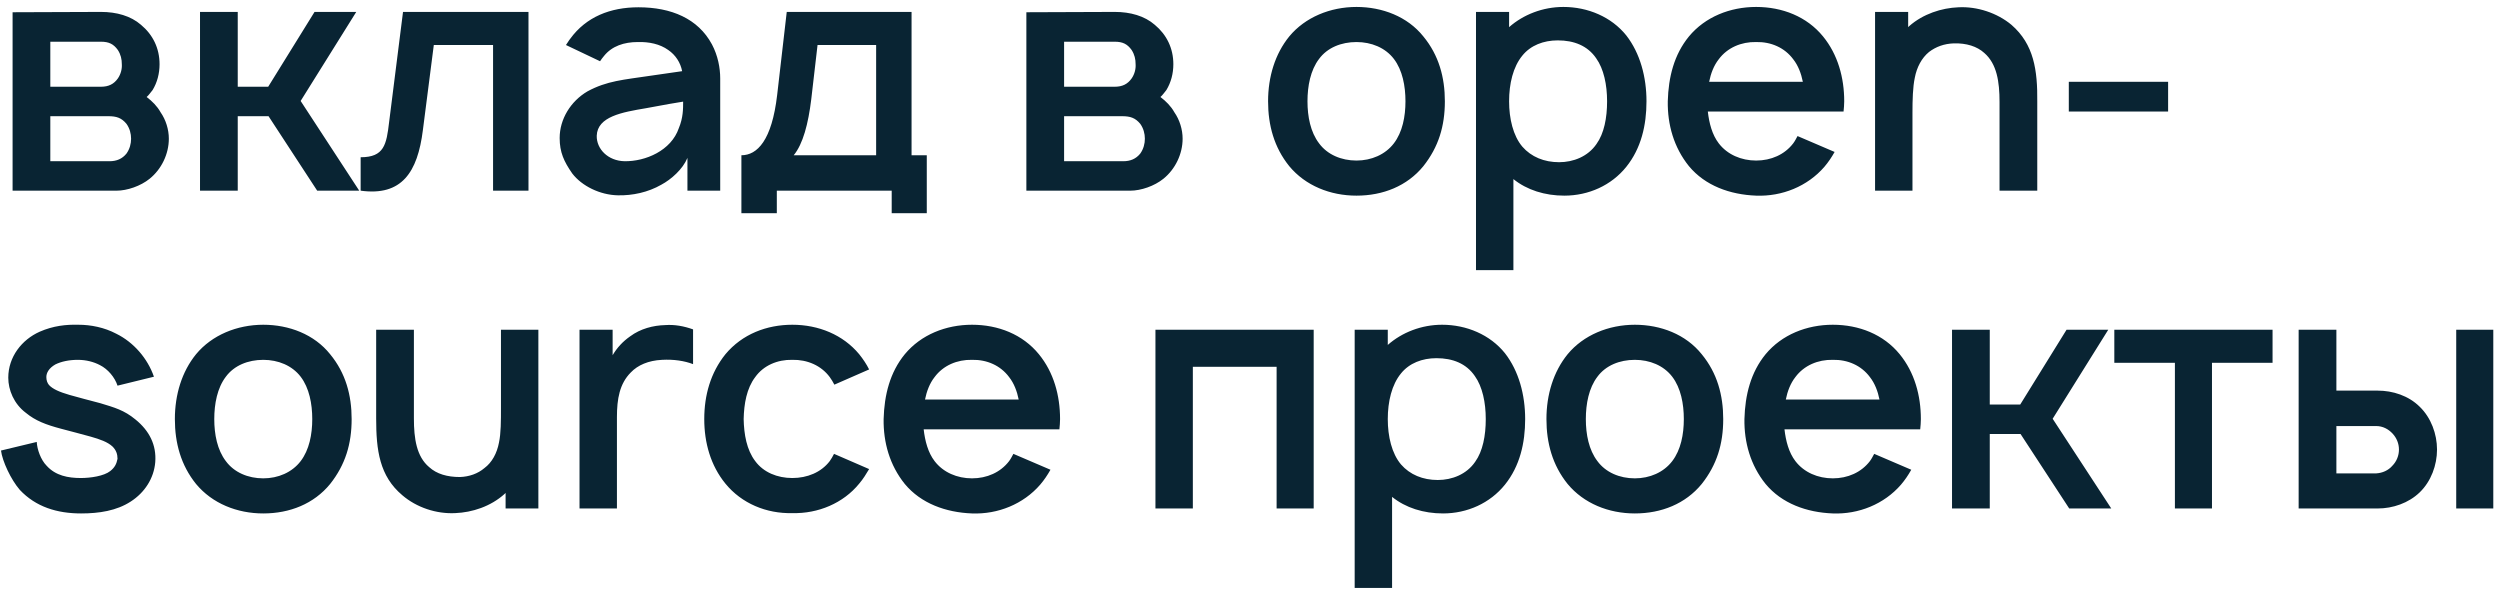 <?xml version="1.0" encoding="UTF-8"?> <svg xmlns="http://www.w3.org/2000/svg" width="236" height="56" viewBox="0 0 236 56" fill="none"> <path d="M1.188 1.156V18H11C12 18 13.281 17.562 14.125 16.875C15.25 15.969 15.938 14.531 15.938 13.094C15.938 12.219 15.656 11.312 15.156 10.594C14.844 10.031 14.375 9.562 13.844 9.156C14.062 8.969 14.219 8.719 14.406 8.5C14.844 7.781 15.062 6.938 15.062 6.062C15.062 4.562 14.438 3.281 13.312 2.344C12.344 1.5 11 1.125 9.531 1.125L1.188 1.156ZM4.75 3.938H9.531C10.281 3.938 10.719 4.156 11.125 4.719C11.406 5.156 11.5 5.594 11.5 6.062C11.531 6.5 11.406 7 11.125 7.406C10.75 7.938 10.25 8.188 9.531 8.188H4.75V3.938ZM4.75 10.969H10.219C11 10.969 11.469 11.125 11.938 11.688C12.25 12.125 12.375 12.625 12.375 13.094C12.375 13.562 12.25 14.062 11.938 14.5C11.531 15 11 15.219 10.344 15.219H4.75V10.969ZM33.631 1.125H29.693L25.318 8.188H22.443V1.125H18.881V18H22.443V10.969H25.35L29.943 18H33.912L28.381 9.531L33.631 1.125ZM38.045 1.125L36.732 11.531C36.482 13.656 36.264 14.844 34.045 14.844V18C37.92 18.531 39.42 16.281 39.92 12.281L40.951 4.25H46.545V18H49.889V1.125H38.045ZM56.645 5.781C56.738 5.625 56.895 5.438 57.02 5.281C57.77 4.344 58.926 3.969 60.207 3.969C61.27 3.938 62.301 4.156 63.082 4.719C63.77 5.188 64.238 5.906 64.394 6.719L61.363 7.156C58.863 7.531 57.301 7.625 55.457 8.625C53.863 9.562 52.832 11.25 52.832 13.031C52.832 14.375 53.238 15.25 54.02 16.375C54.926 17.562 56.645 18.406 58.332 18.438C59.707 18.469 61.176 18.156 62.426 17.438C63.363 16.938 64.457 15.969 64.894 14.906V18H67.988V7.406C67.988 6.406 67.769 5.25 67.207 4.188C65.894 1.75 63.363 0.688 60.27 0.688C57.613 0.688 55.332 1.594 53.832 3.656C53.676 3.844 53.551 4.094 53.426 4.25L56.645 5.781ZM64.488 9.594C64.488 10.281 64.488 11.125 64.082 12.094C63.363 14.219 60.926 15.25 58.957 15.219C57.395 15.188 56.301 14.062 56.332 12.812C56.395 11 58.738 10.594 60.957 10.219C62.801 9.875 63.863 9.688 64.488 9.594ZM86.051 1.125H74.269L73.363 8.969C72.863 13.25 71.488 14.656 69.988 14.656V20.125H73.332V18H84.176V20.125H87.488V14.656H86.051V1.125ZM82.707 14.656H74.926C75.801 13.594 76.301 11.688 76.582 9.375L77.176 4.25H82.707V14.656ZM96.889 1.156V18H106.701C107.701 18 108.982 17.562 109.826 16.875C110.951 15.969 111.639 14.531 111.639 13.094C111.639 12.219 111.357 11.312 110.857 10.594C110.545 10.031 110.076 9.562 109.545 9.156C109.764 8.969 109.92 8.719 110.107 8.5C110.545 7.781 110.764 6.938 110.764 6.062C110.764 4.562 110.139 3.281 109.014 2.344C108.045 1.5 106.701 1.125 105.232 1.125L96.889 1.156ZM100.451 3.938H105.232C105.982 3.938 106.42 4.156 106.826 4.719C107.107 5.156 107.201 5.594 107.201 6.062C107.232 6.5 107.107 7 106.826 7.406C106.451 7.938 105.951 8.188 105.232 8.188H100.451V3.938ZM100.451 10.969H105.92C106.701 10.969 107.17 11.125 107.639 11.688C107.951 12.125 108.076 12.625 108.076 13.094C108.076 13.562 107.951 14.062 107.639 14.5C107.232 15 106.701 15.219 106.045 15.219H100.451V10.969ZM128.051 18.469C130.551 18.469 132.832 17.562 134.363 15.688C135.801 13.875 136.395 11.906 136.395 9.562C136.395 7.312 135.832 5.219 134.363 3.438C132.863 1.562 130.488 0.656 128.051 0.656C125.582 0.656 123.207 1.625 121.707 3.438C120.363 5.094 119.707 7.25 119.707 9.562C119.707 11.812 120.27 13.906 121.707 15.688C123.238 17.531 125.582 18.469 128.051 18.469ZM131.582 13.531C130.77 14.594 129.457 15.156 128.051 15.156C126.613 15.156 125.301 14.594 124.52 13.531C123.707 12.469 123.426 11 123.426 9.562C123.426 8.125 123.707 6.625 124.52 5.562C125.301 4.5 126.613 3.969 128.051 3.969C129.457 3.969 130.77 4.5 131.582 5.562C132.395 6.625 132.676 8.125 132.676 9.562C132.676 11 132.395 12.469 131.582 13.531ZM153.521 3.344C152.115 1.594 149.896 0.656 147.584 0.656C145.646 0.656 143.803 1.375 142.459 2.562V1.125H139.334V25.5H142.865V16.906C144.146 17.938 145.834 18.469 147.678 18.469C149.959 18.469 152.115 17.5 153.521 15.75C154.928 14 155.428 11.812 155.428 9.562C155.428 7.281 154.834 5.031 153.521 3.344ZM150.709 13.594C149.896 14.781 148.521 15.312 147.178 15.312C145.771 15.312 144.553 14.812 143.709 13.844C142.834 12.812 142.459 11.188 142.459 9.562C142.459 7.906 142.834 6.312 143.709 5.25C144.49 4.281 145.709 3.812 147.053 3.812C148.584 3.812 149.865 4.312 150.678 5.5C151.396 6.5 151.709 8 151.709 9.562C151.709 11.125 151.428 12.594 150.709 13.594ZM161.219 10.531H174.031C174.063 10.219 174.094 9.875 174.094 9.562C174.094 7.344 173.5 5.156 172.094 3.438C170.563 1.562 168.25 0.656 165.781 0.656C163.313 0.656 160.969 1.594 159.438 3.438C158.031 5.156 157.5 7.281 157.438 9.562C157.406 11.75 158 13.906 159.438 15.688C160.969 17.531 163.313 18.375 165.781 18.469C168.219 18.562 170.625 17.594 172.219 15.75C172.594 15.312 172.906 14.844 173.188 14.344L169.688 12.844C169.563 13.062 169.469 13.281 169.281 13.531C168.469 14.594 167.188 15.156 165.781 15.156C164.375 15.156 163.063 14.594 162.25 13.531C161.625 12.719 161.344 11.625 161.219 10.531ZM165.781 3.969C167.188 3.938 168.469 4.5 169.281 5.594C169.75 6.188 170.031 6.938 170.188 7.719H161.344C161.5 6.938 161.781 6.188 162.25 5.594C163.063 4.5 164.375 3.938 165.781 3.969ZM189.881 2.344C188.537 1.219 186.631 0.594 184.881 0.688C183.287 0.75 181.537 1.312 180.225 2.469L180.131 2.562V1.125H177.006V18H180.537V10.625C180.537 9.438 180.568 8.219 180.756 7.344C180.943 6.344 181.412 5.469 182.1 4.906C182.756 4.406 183.537 4.125 184.443 4.094C185.631 4.062 186.631 4.375 187.318 5C188.506 6.031 188.756 7.719 188.756 9.625V18H192.318V9.625C192.35 6.625 192.006 4.188 189.881 2.344ZM195.295 7.719V10.531H204.67V7.719H195.295ZM14.531 35.562C13.938 33.844 12.625 32.312 10.969 31.5C9.844 30.906 8.562 30.656 7.406 30.656C6.25 30.625 5.031 30.75 3.75 31.312C2.062 32.062 0.781 33.688 0.781 35.656C0.781 36.812 1.312 38.125 2.438 38.969C3.344 39.719 4.344 40.094 5.75 40.469C6.781 40.75 7.688 40.969 8.562 41.219C9.438 41.469 10.156 41.719 10.625 42.156C10.969 42.5 11.094 42.875 11.094 43.312C11 43.781 10.844 44.125 10.406 44.469C9.812 44.938 8.562 45.125 7.625 45.125C6.438 45.125 5.25 44.906 4.406 43.969C3.844 43.406 3.5 42.406 3.469 41.719L0.094 42.531C0.219 43.531 1.031 45.281 1.875 46.25C3.375 47.844 5.375 48.469 7.656 48.469C9.344 48.469 11 48.219 12.344 47.344C13.656 46.5 14.531 45.156 14.656 43.625C14.781 42 14.094 40.656 12.781 39.594C11.719 38.719 10.812 38.469 9.469 38.062C8.438 37.781 7.406 37.531 6.562 37.281C5.594 37 4.969 36.719 4.625 36.344C4.469 36.156 4.375 35.906 4.375 35.594C4.375 35.188 4.625 34.75 5.219 34.406C5.781 34.125 6.531 33.969 7.344 33.969C8.125 33.969 8.844 34.156 9.438 34.469C10.188 34.844 10.844 35.625 11.094 36.406L14.531 35.562ZM24.852 48.469C27.352 48.469 29.633 47.562 31.164 45.688C32.602 43.875 33.195 41.906 33.195 39.562C33.195 37.312 32.633 35.219 31.164 33.438C29.664 31.562 27.289 30.656 24.852 30.656C22.383 30.656 20.008 31.625 18.508 33.438C17.164 35.094 16.508 37.25 16.508 39.562C16.508 41.812 17.07 43.906 18.508 45.688C20.039 47.531 22.383 48.469 24.852 48.469ZM28.383 43.531C27.57 44.594 26.258 45.156 24.852 45.156C23.414 45.156 22.102 44.594 21.32 43.531C20.508 42.469 20.227 41 20.227 39.562C20.227 38.125 20.508 36.625 21.32 35.562C22.102 34.5 23.414 33.969 24.852 33.969C26.258 33.969 27.57 34.5 28.383 35.562C29.195 36.625 29.477 38.125 29.477 39.562C29.477 41 29.195 42.469 28.383 43.531ZM47.291 31.125V38.469V38.5C47.291 39.719 47.291 40.906 47.103 41.781C46.916 42.781 46.447 43.656 45.728 44.188C45.103 44.719 44.291 45 43.416 45.031C42.228 45.031 41.228 44.75 40.51 44.094C39.322 43.094 39.072 41.406 39.072 39.5V31.125H35.51V39.5C35.51 42.5 35.822 44.938 37.978 46.75C39.322 47.906 41.197 48.531 42.978 48.438C44.572 48.375 46.322 47.812 47.635 46.625L47.728 46.531V48H50.822V31.125H47.291ZM62.801 30.688C61.645 30.719 60.457 31.031 59.488 31.75C58.77 32.25 58.238 32.844 57.832 33.531V31.125H54.707V48H58.238V39.375C58.238 37.656 58.488 36.219 59.551 35.156C60.207 34.469 61.207 34.031 62.488 33.969C63.582 33.906 64.613 34.062 65.426 34.375V31.094C64.551 30.781 63.676 30.625 62.801 30.688ZM82.045 34.875C81.795 34.375 81.482 33.906 81.107 33.438C79.576 31.594 77.264 30.656 74.795 30.656C72.389 30.656 70.076 31.531 68.482 33.438C67.076 35.188 66.482 37.312 66.482 39.562C66.482 41.781 67.076 43.938 68.482 45.656C70.014 47.531 72.357 48.5 74.795 48.438C77.232 48.5 79.607 47.5 81.107 45.656C81.482 45.219 81.764 44.75 82.045 44.281L78.732 42.844C78.607 43.094 78.482 43.312 78.326 43.531C77.514 44.594 76.201 45.125 74.795 45.125C73.389 45.125 72.076 44.594 71.295 43.531C70.482 42.469 70.232 41 70.201 39.562C70.232 38.125 70.482 36.656 71.295 35.594C72.076 34.5 73.389 33.938 74.795 33.969C76.201 33.938 77.514 34.5 78.326 35.594C78.482 35.812 78.639 36.062 78.764 36.312L82.045 34.875ZM87.195 40.531H100.008C100.039 40.219 100.07 39.875 100.07 39.562C100.07 37.344 99.477 35.156 98.07 33.438C96.539 31.562 94.227 30.656 91.758 30.656C89.289 30.656 86.945 31.594 85.414 33.438C84.008 35.156 83.477 37.281 83.414 39.562C83.383 41.75 83.977 43.906 85.414 45.688C86.945 47.531 89.289 48.375 91.758 48.469C94.195 48.562 96.602 47.594 98.195 45.75C98.57 45.312 98.883 44.844 99.164 44.344L95.664 42.844C95.539 43.062 95.445 43.281 95.258 43.531C94.445 44.594 93.164 45.156 91.758 45.156C90.352 45.156 89.039 44.594 88.227 43.531C87.602 42.719 87.32 41.625 87.195 40.531ZM91.758 33.969C93.164 33.938 94.445 34.5 95.258 35.594C95.727 36.188 96.008 36.938 96.164 37.719H87.32C87.477 36.938 87.758 36.188 88.227 35.594C89.039 34.5 90.352 33.938 91.758 33.969ZM124.012 31.125H109.074V48H112.605V34.625H120.512V48H124.012V31.125ZM142.068 33.344C140.662 31.594 138.443 30.656 136.131 30.656C134.193 30.656 132.35 31.375 131.006 32.562V31.125H127.881V55.5H131.412V46.906C132.693 47.938 134.381 48.469 136.225 48.469C138.506 48.469 140.662 47.5 142.068 45.75C143.475 44 143.975 41.812 143.975 39.562C143.975 37.281 143.381 35.031 142.068 33.344ZM139.256 43.594C138.443 44.781 137.068 45.312 135.725 45.312C134.318 45.312 133.1 44.812 132.256 43.844C131.381 42.812 131.006 41.188 131.006 39.562C131.006 37.906 131.381 36.312 132.256 35.25C133.037 34.281 134.256 33.812 135.6 33.812C137.131 33.812 138.412 34.312 139.225 35.5C139.943 36.5 140.256 38 140.256 39.562C140.256 41.125 139.975 42.594 139.256 43.594ZM154.328 48.469C156.828 48.469 159.109 47.562 160.641 45.688C162.078 43.875 162.672 41.906 162.672 39.562C162.672 37.312 162.109 35.219 160.641 33.438C159.141 31.562 156.766 30.656 154.328 30.656C151.859 30.656 149.484 31.625 147.984 33.438C146.641 35.094 145.984 37.25 145.984 39.562C145.984 41.812 146.547 43.906 147.984 45.688C149.516 47.531 151.859 48.469 154.328 48.469ZM157.859 43.531C157.047 44.594 155.734 45.156 154.328 45.156C152.891 45.156 151.578 44.594 150.797 43.531C149.984 42.469 149.703 41 149.703 39.562C149.703 38.125 149.984 36.625 150.797 35.562C151.578 34.5 152.891 33.969 154.328 33.969C155.734 33.969 157.047 34.5 157.859 35.562C158.672 36.625 158.953 38.125 158.953 39.562C158.953 41 158.672 42.469 157.859 43.531ZM168.455 40.531H181.268C181.299 40.219 181.33 39.875 181.33 39.562C181.33 37.344 180.736 35.156 179.33 33.438C177.799 31.562 175.486 30.656 173.018 30.656C170.549 30.656 168.205 31.594 166.674 33.438C165.268 35.156 164.736 37.281 164.674 39.562C164.643 41.75 165.236 43.906 166.674 45.688C168.205 47.531 170.549 48.375 173.018 48.469C175.455 48.562 177.861 47.594 179.455 45.75C179.83 45.312 180.143 44.844 180.424 44.344L176.924 42.844C176.799 43.062 176.705 43.281 176.518 43.531C175.705 44.594 174.424 45.156 173.018 45.156C171.611 45.156 170.299 44.594 169.486 43.531C168.861 42.719 168.58 41.625 168.455 40.531ZM173.018 33.969C174.424 33.938 175.705 34.5 176.518 35.594C176.986 36.188 177.268 36.938 177.424 37.719H168.58C168.736 36.938 169.018 36.188 169.486 35.594C170.299 34.5 171.611 33.938 173.018 33.969ZM199.021 31.125H195.084L190.709 38.188H187.834V31.125H184.271V48H187.834V40.969H190.74L195.334 48H199.303L193.771 39.531L199.021 31.125ZM214.529 31.125H199.592V34.25H205.311V48H208.811V34.25H214.529V31.125ZM216.992 31.125V48H224.461C225.867 48 227.367 47.5 228.43 46.469C229.492 45.438 230.055 43.906 230.055 42.438C230.055 40.969 229.492 39.438 228.43 38.406C227.367 37.344 225.867 36.875 224.461 36.875H220.555V31.125H216.992ZM231.867 31.125V48H235.367V31.125H231.867ZM220.555 40.219H224.305C224.93 40.219 225.461 40.5 225.867 40.938C226.242 41.344 226.461 41.875 226.461 42.438C226.461 43 226.242 43.562 225.836 43.969C225.461 44.406 224.898 44.656 224.305 44.688H220.555V40.219Z" fill="#092433"></path> </svg> 